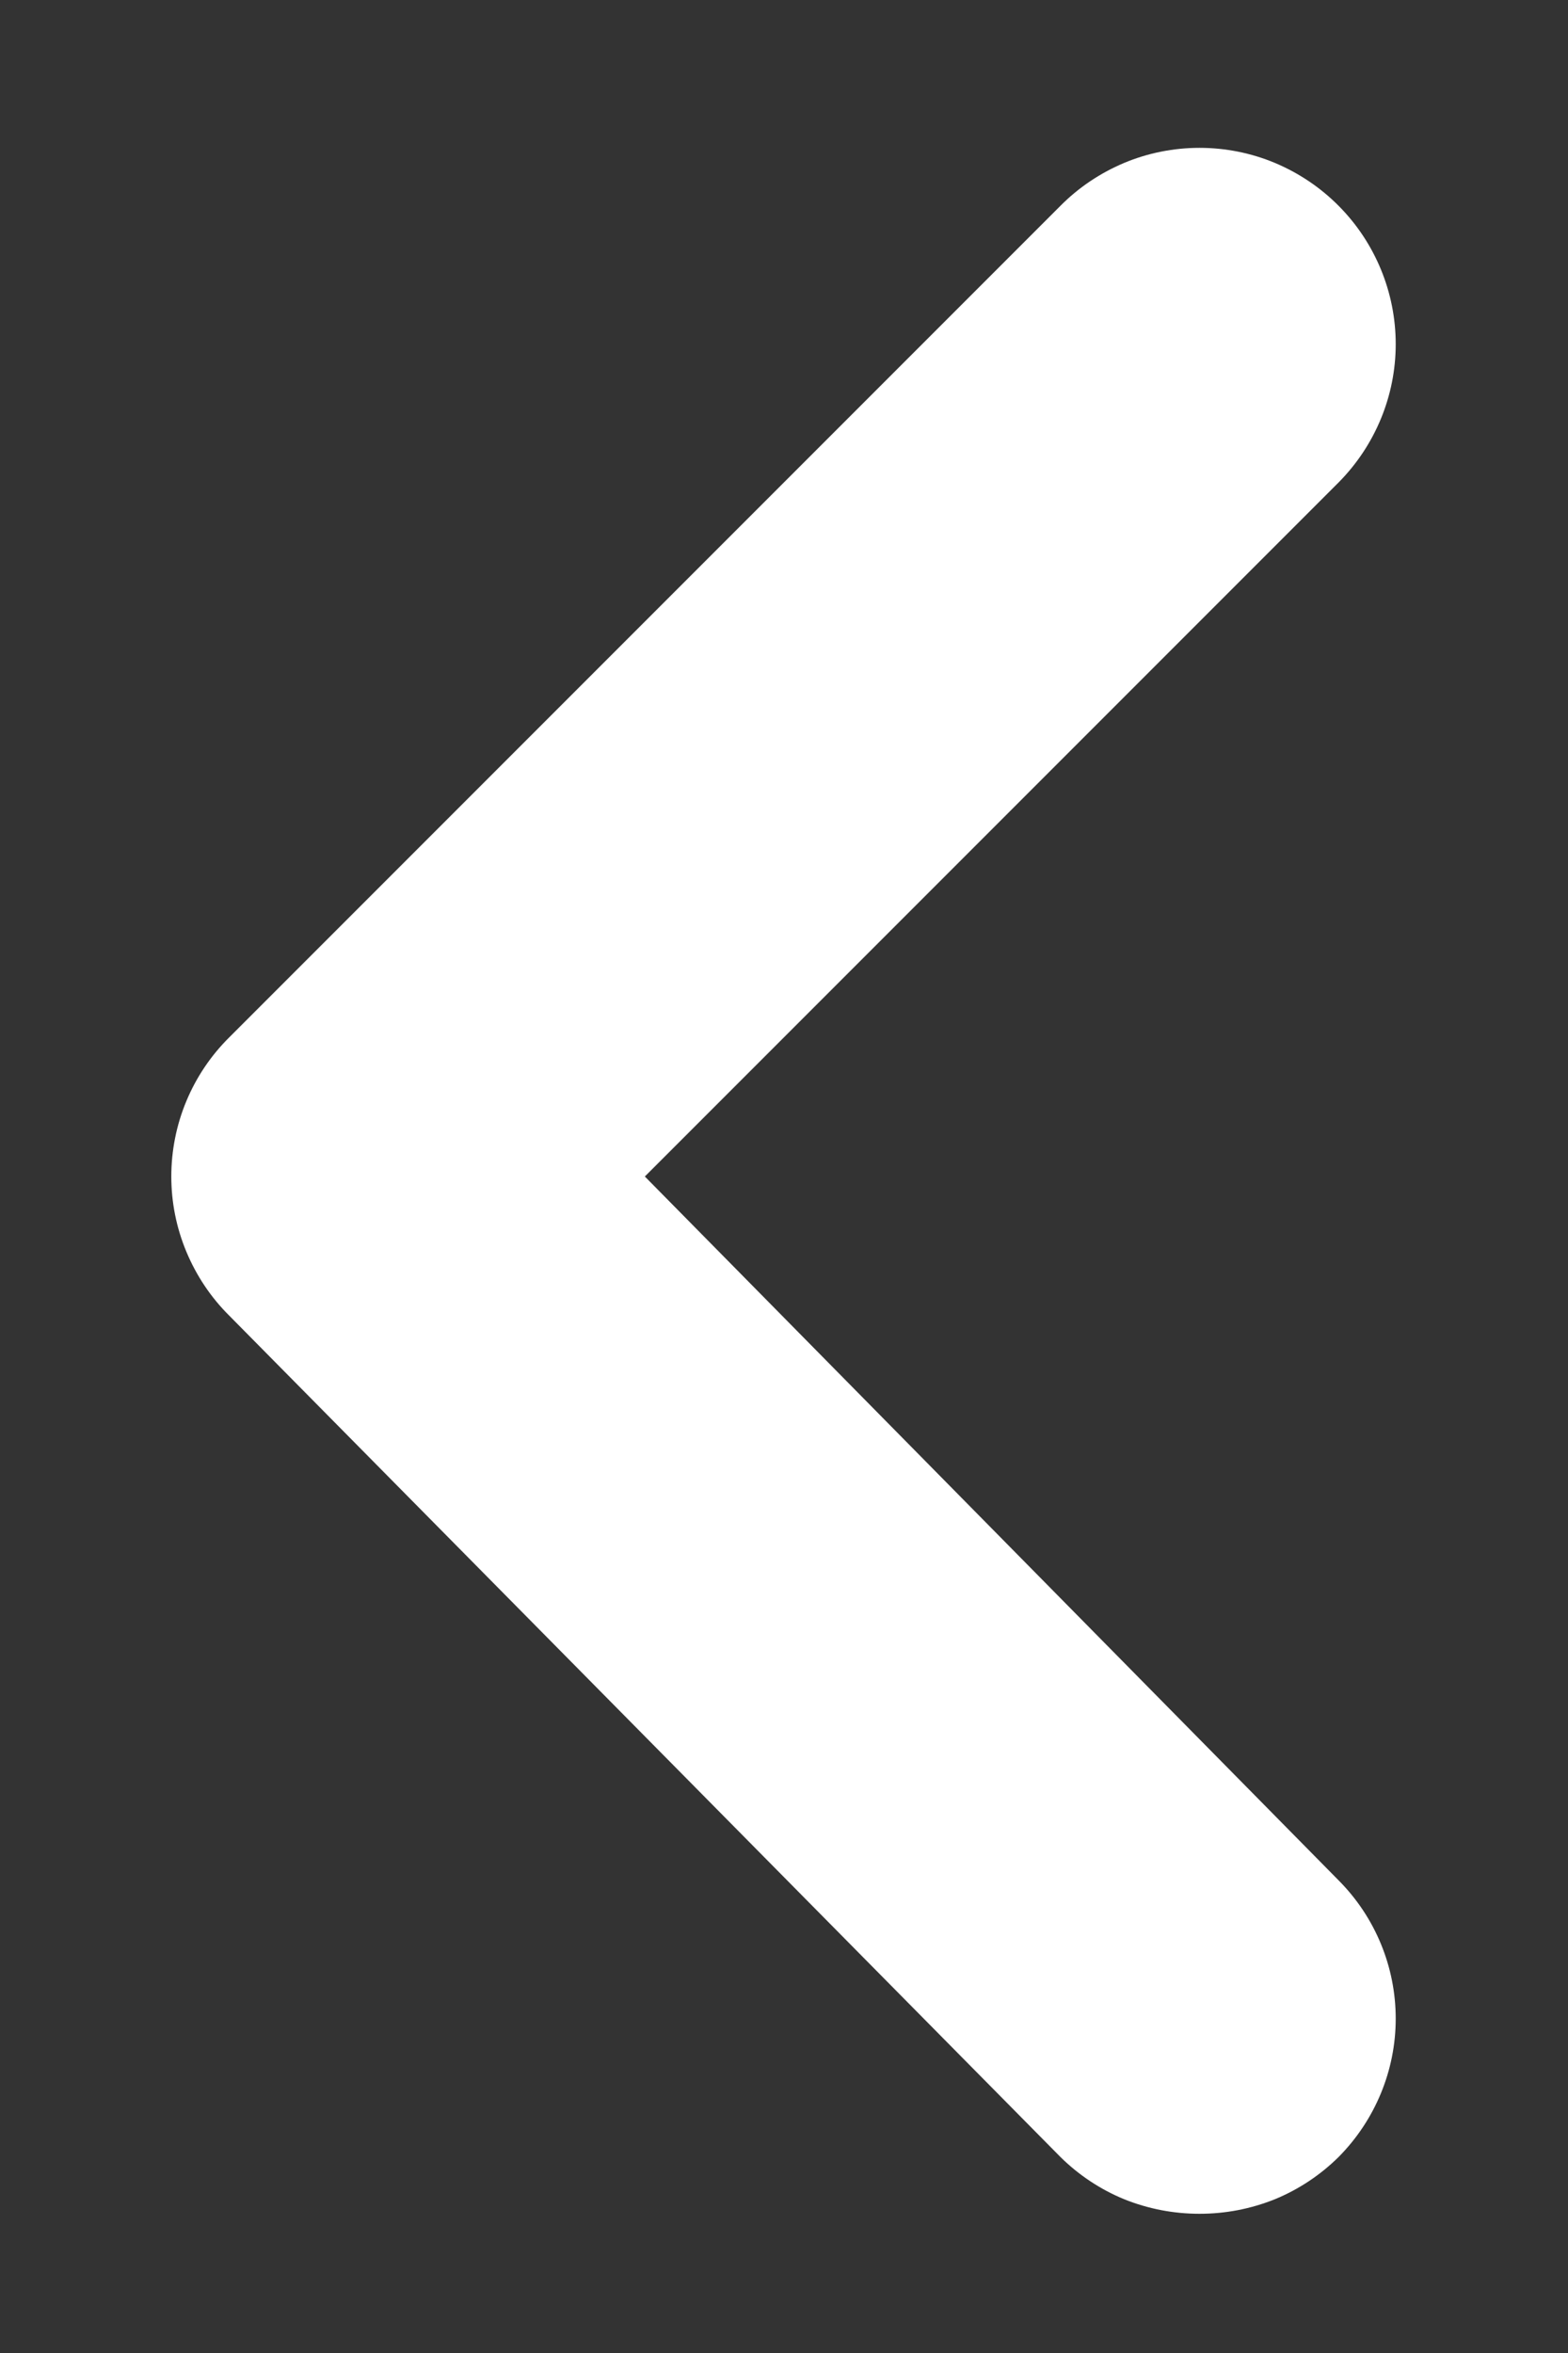 <?xml version="1.0" encoding="UTF-8"?> <svg xmlns="http://www.w3.org/2000/svg" width="8" height="12" viewBox="0 0 8 12" fill="none"><rect x="0" y="0" width="8" height="12" fill="#333333" stroke="none"/> <path d="M3.29 6L6.83 2.46C7.016 2.272 7.121 2.019 7.121 1.755C7.121 1.491 7.016 1.237 6.83 1.05C6.737 0.956 6.626 0.882 6.505 0.831C6.383 0.78 6.252 0.754 6.12 0.754C5.988 0.754 5.857 0.78 5.735 0.831C5.614 0.882 5.503 0.956 5.41 1.05L1.17 5.29C1.076 5.383 1.002 5.493 0.951 5.615C0.9 5.737 0.874 5.868 0.874 6C0.874 6.132 0.9 6.262 0.951 6.384C1.002 6.506 1.076 6.617 1.17 6.71L5.41 11C5.503 11.092 5.614 11.166 5.736 11.216C5.858 11.265 5.988 11.29 6.12 11.29C6.252 11.29 6.382 11.265 6.504 11.216C6.626 11.166 6.737 11.092 6.83 11C7.016 10.812 7.121 10.559 7.121 10.295C7.121 10.03 7.016 9.777 6.83 9.59L3.29 6Z" fill="white"></path> </svg> 
